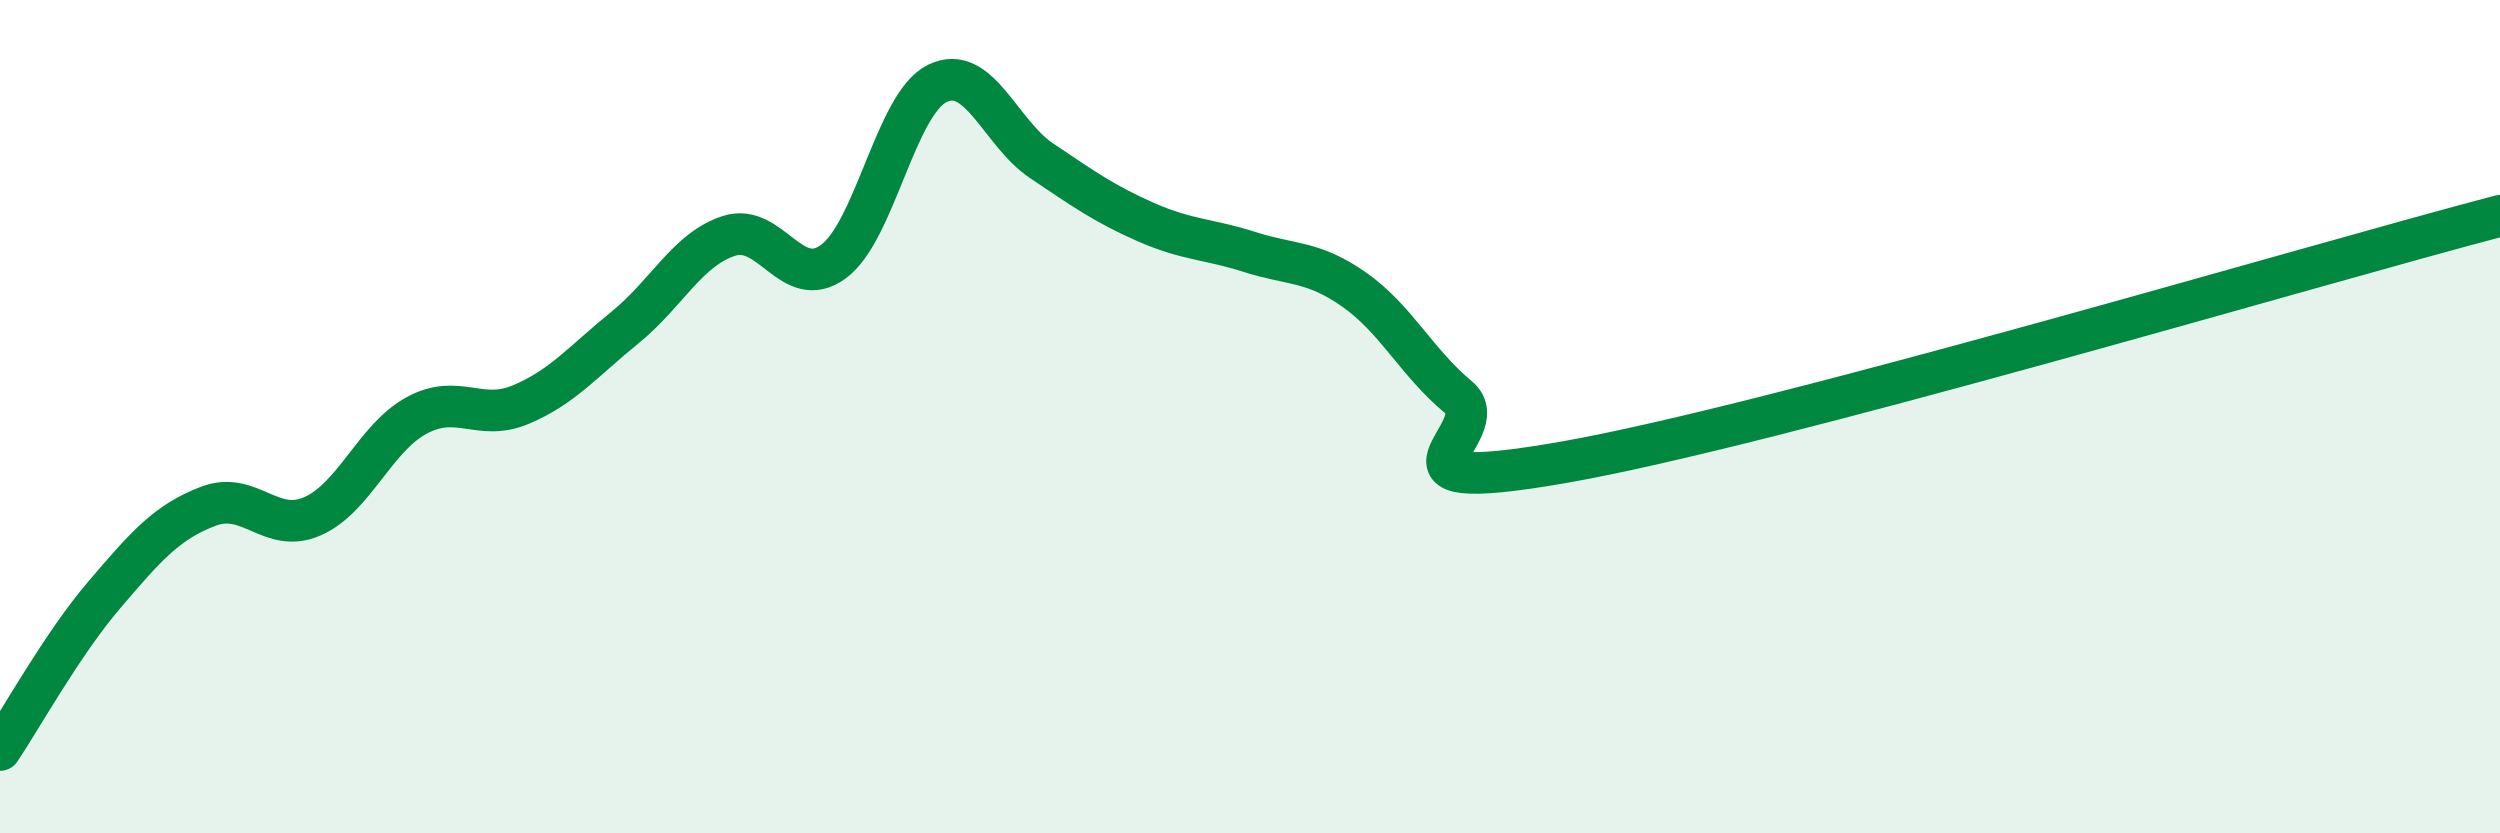 
    <svg width="60" height="20" viewBox="0 0 60 20" xmlns="http://www.w3.org/2000/svg">
      <path
        d="M 0,18 C 0.5,17.26 1.5,15.45 2.5,14.28 C 3.5,13.11 4,12.53 5,12.15 C 6,11.77 6.5,12.83 7.5,12.39 C 8.5,11.95 9,10.51 10,9.97 C 11,9.43 11.5,10.13 12.5,9.71 C 13.5,9.29 14,8.67 15,7.86 C 16,7.05 16.5,5.98 17.5,5.66 C 18.5,5.34 19,7.01 20,6.28 C 21,5.55 21.5,2.48 22.5,2 C 23.5,1.52 24,3.19 25,3.86 C 26,4.53 26.5,4.89 27.5,5.33 C 28.5,5.77 29,5.73 30,6.05 C 31,6.37 31.5,6.25 32.5,6.95 C 33.5,7.65 34,8.7 35,9.53 C 36,10.36 32.5,11.97 37.5,11.1 C 42.5,10.23 55.5,6.36 60,5.18L60 20L0 20Z"
        fill="#008740"
        opacity="0.1"
        stroke-linecap="round"
        stroke-linejoin="round"
      />
      <path
        d="M 0,18 C 0.5,17.26 1.5,15.45 2.5,14.28 C 3.5,13.11 4,12.53 5,12.15 C 6,11.77 6.5,12.83 7.5,12.39 C 8.5,11.95 9,10.51 10,9.97 C 11,9.43 11.5,10.13 12.5,9.71 C 13.5,9.29 14,8.67 15,7.86 C 16,7.05 16.5,5.98 17.5,5.66 C 18.5,5.34 19,7.01 20,6.28 C 21,5.55 21.5,2.48 22.5,2 C 23.5,1.52 24,3.19 25,3.86 C 26,4.53 26.5,4.89 27.5,5.33 C 28.5,5.77 29,5.73 30,6.05 C 31,6.37 31.5,6.25 32.5,6.95 C 33.5,7.65 34,8.7 35,9.53 C 36,10.36 32.5,11.97 37.5,11.1 C 42.5,10.23 55.5,6.36 60,5.18"
        stroke="#008740"
        stroke-width="1"
        fill="none"
        stroke-linecap="round"
        stroke-linejoin="round"
      />
    </svg>
  